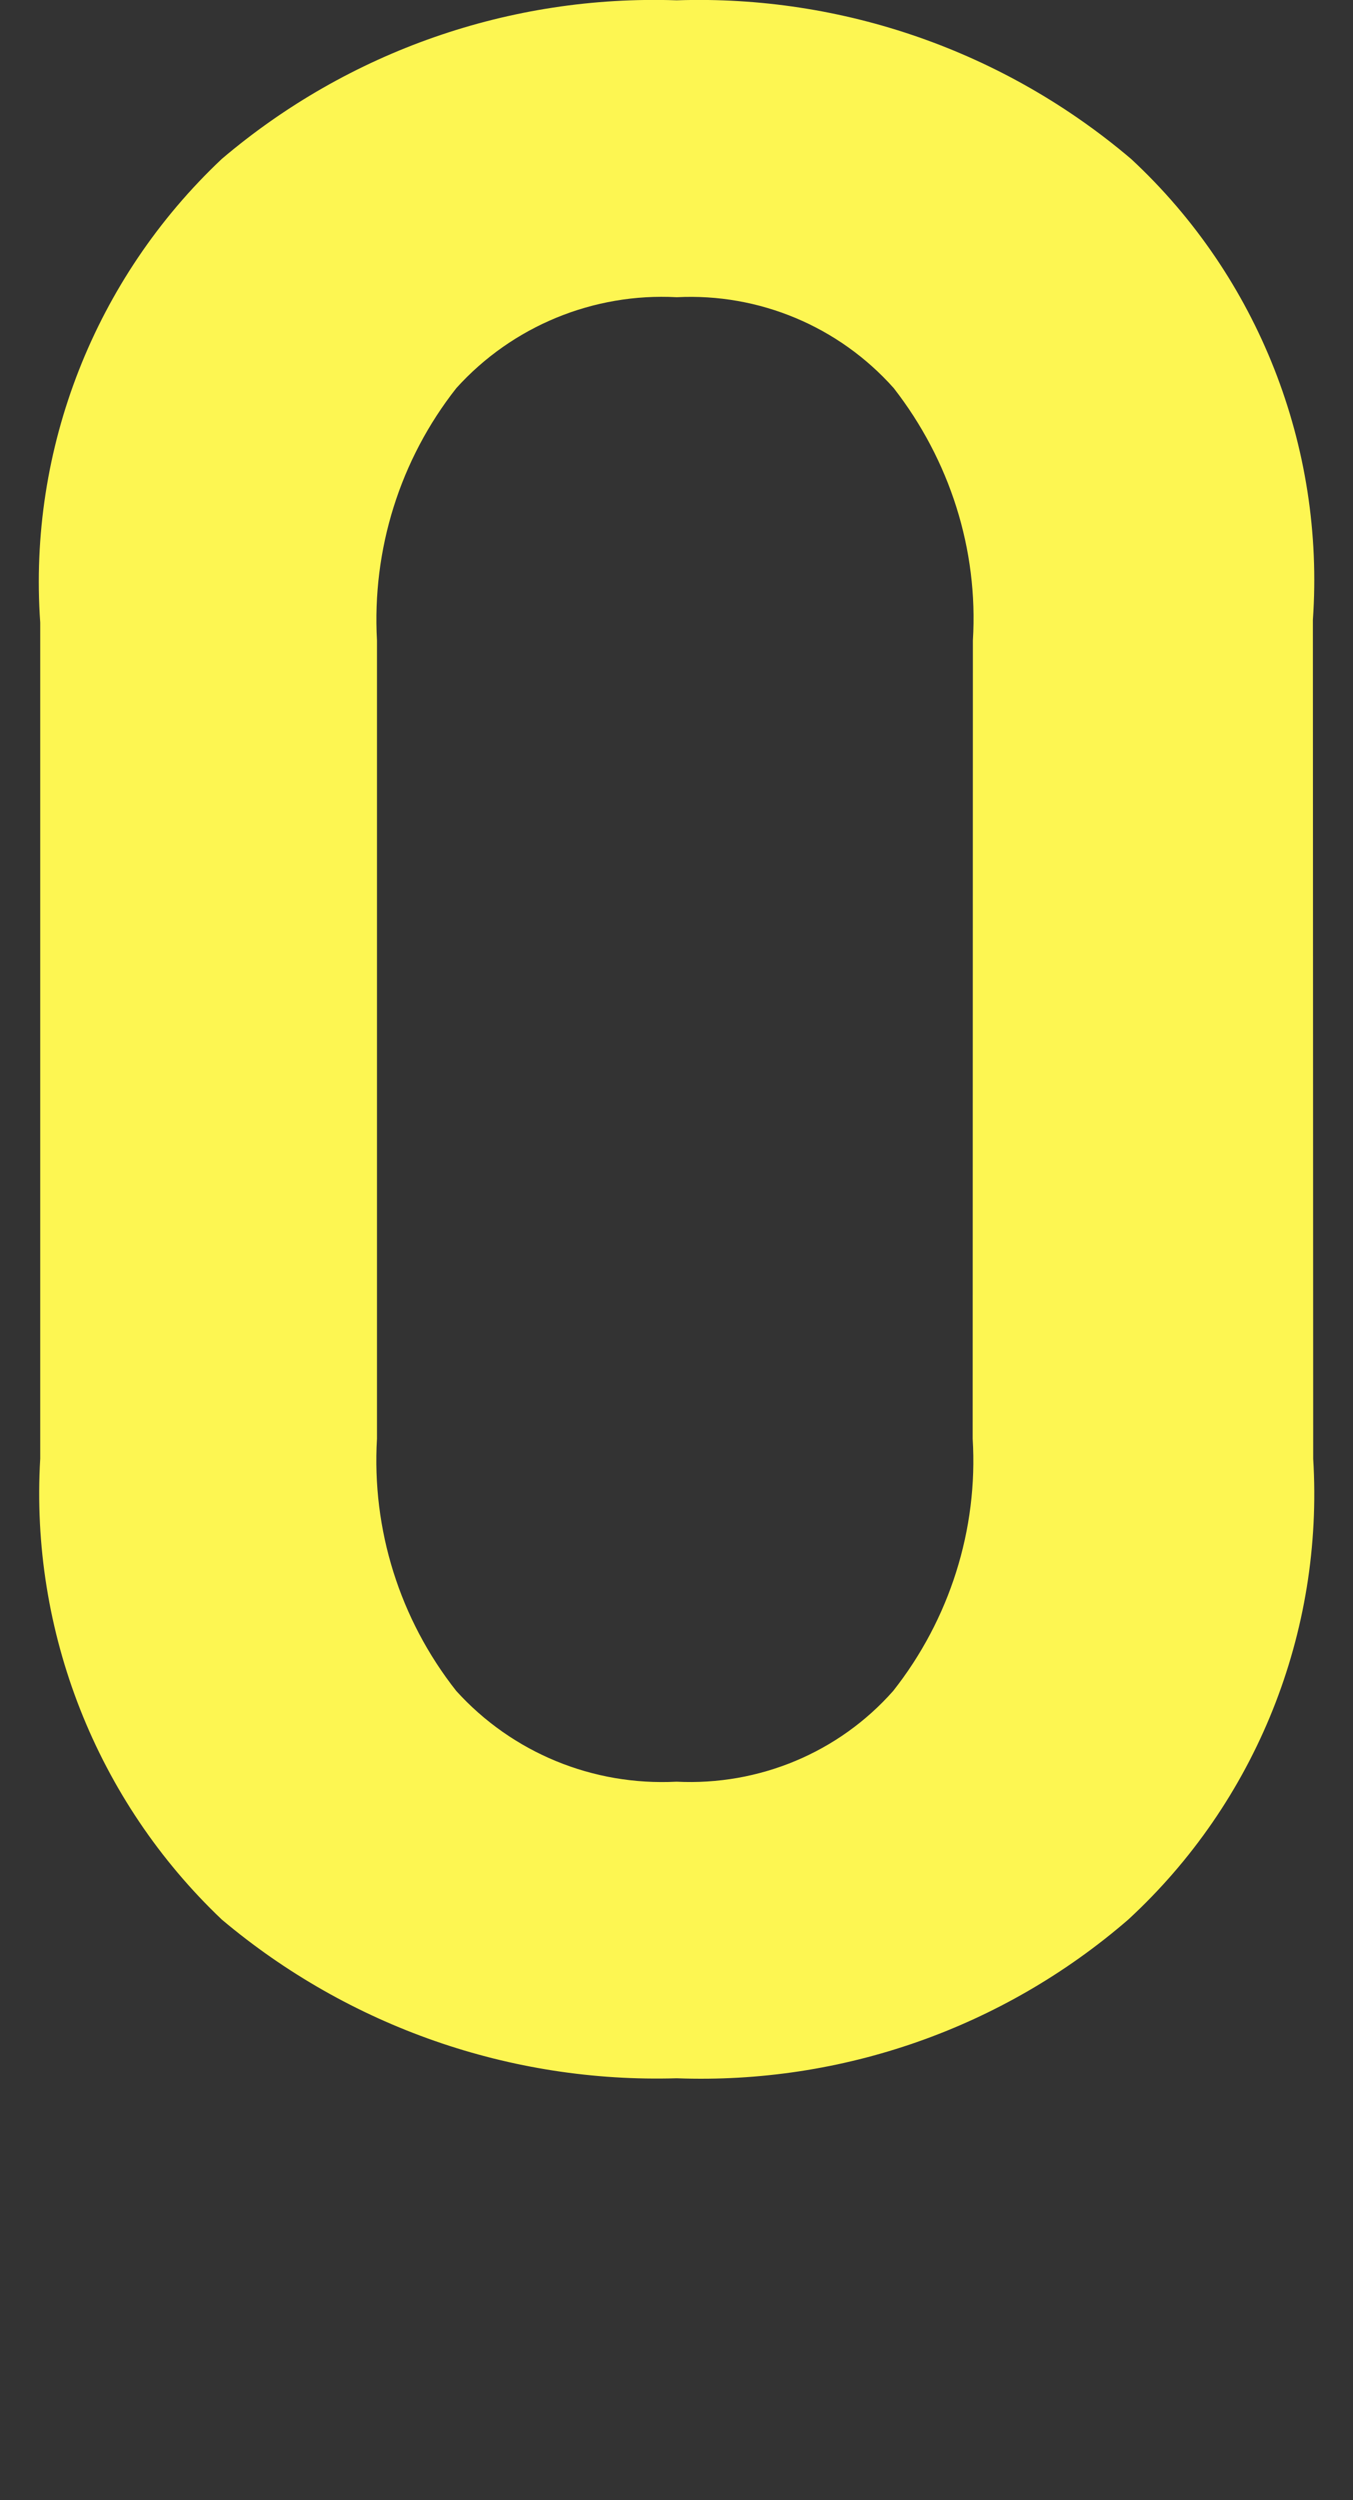 <?xml version="1.0" encoding="utf-8"?>
<!-- Generator: Adobe Illustrator 14.0.0, SVG Export Plug-In . SVG Version: 6.00 Build 43363)  -->
<!DOCTYPE svg PUBLIC "-//W3C//DTD SVG 1.1//EN" "http://www.w3.org/Graphics/SVG/1.1/DTD/svg11.dtd">
<svg version="1.1" id="レイヤー_1" xmlns="http://www.w3.org/2000/svg" xmlns:xlink="http://www.w3.org/1999/xlink" x="0px"
	 y="0px" width="12.917px" height="23.855px" viewBox="0 0 12.917 23.855" enable-background="new 0 0 12.917 23.855"
	 xml:space="preserve">
<rect x="0" y="0" width="12.917" height="23.855" fill="#333333" stroke="none"/>
<path fill="#FDF652" d="M12.534,5.915c0.115-1.651-0.521-3.271-1.734-4.397C9.591,0.49,8.044-0.05,6.46,0.003
	C4.874-0.051,3.327,0.489,2.118,1.516C0.907,2.656,0.267,4.28,0.384,5.94v7.979c-0.098,1.65,0.537,3.262,1.734,4.398
	c1.213,1.021,2.758,1.561,4.342,1.514c1.577,0.059,3.116-0.48,4.311-1.514c1.223-1.127,1.867-2.742,1.766-4.398L12.534,5.915
	L12.534,5.915z M9.286,13.728c0.053,0.867-0.221,1.725-0.758,2.406c-0.521,0.59-1.283,0.906-2.069,0.867
	c-0.797,0.041-1.568-0.275-2.104-0.867c-0.539-0.684-0.807-1.539-0.756-2.406V6.112C3.551,5.243,3.818,4.387,4.357,3.703
	c0.533-0.59,1.308-0.91,2.104-0.867c0.786-0.04,1.547,0.279,2.071,0.867c0.535,0.687,0.809,1.54,0.756,2.408L9.286,13.728
	L9.286,13.728z"/>
</svg>
